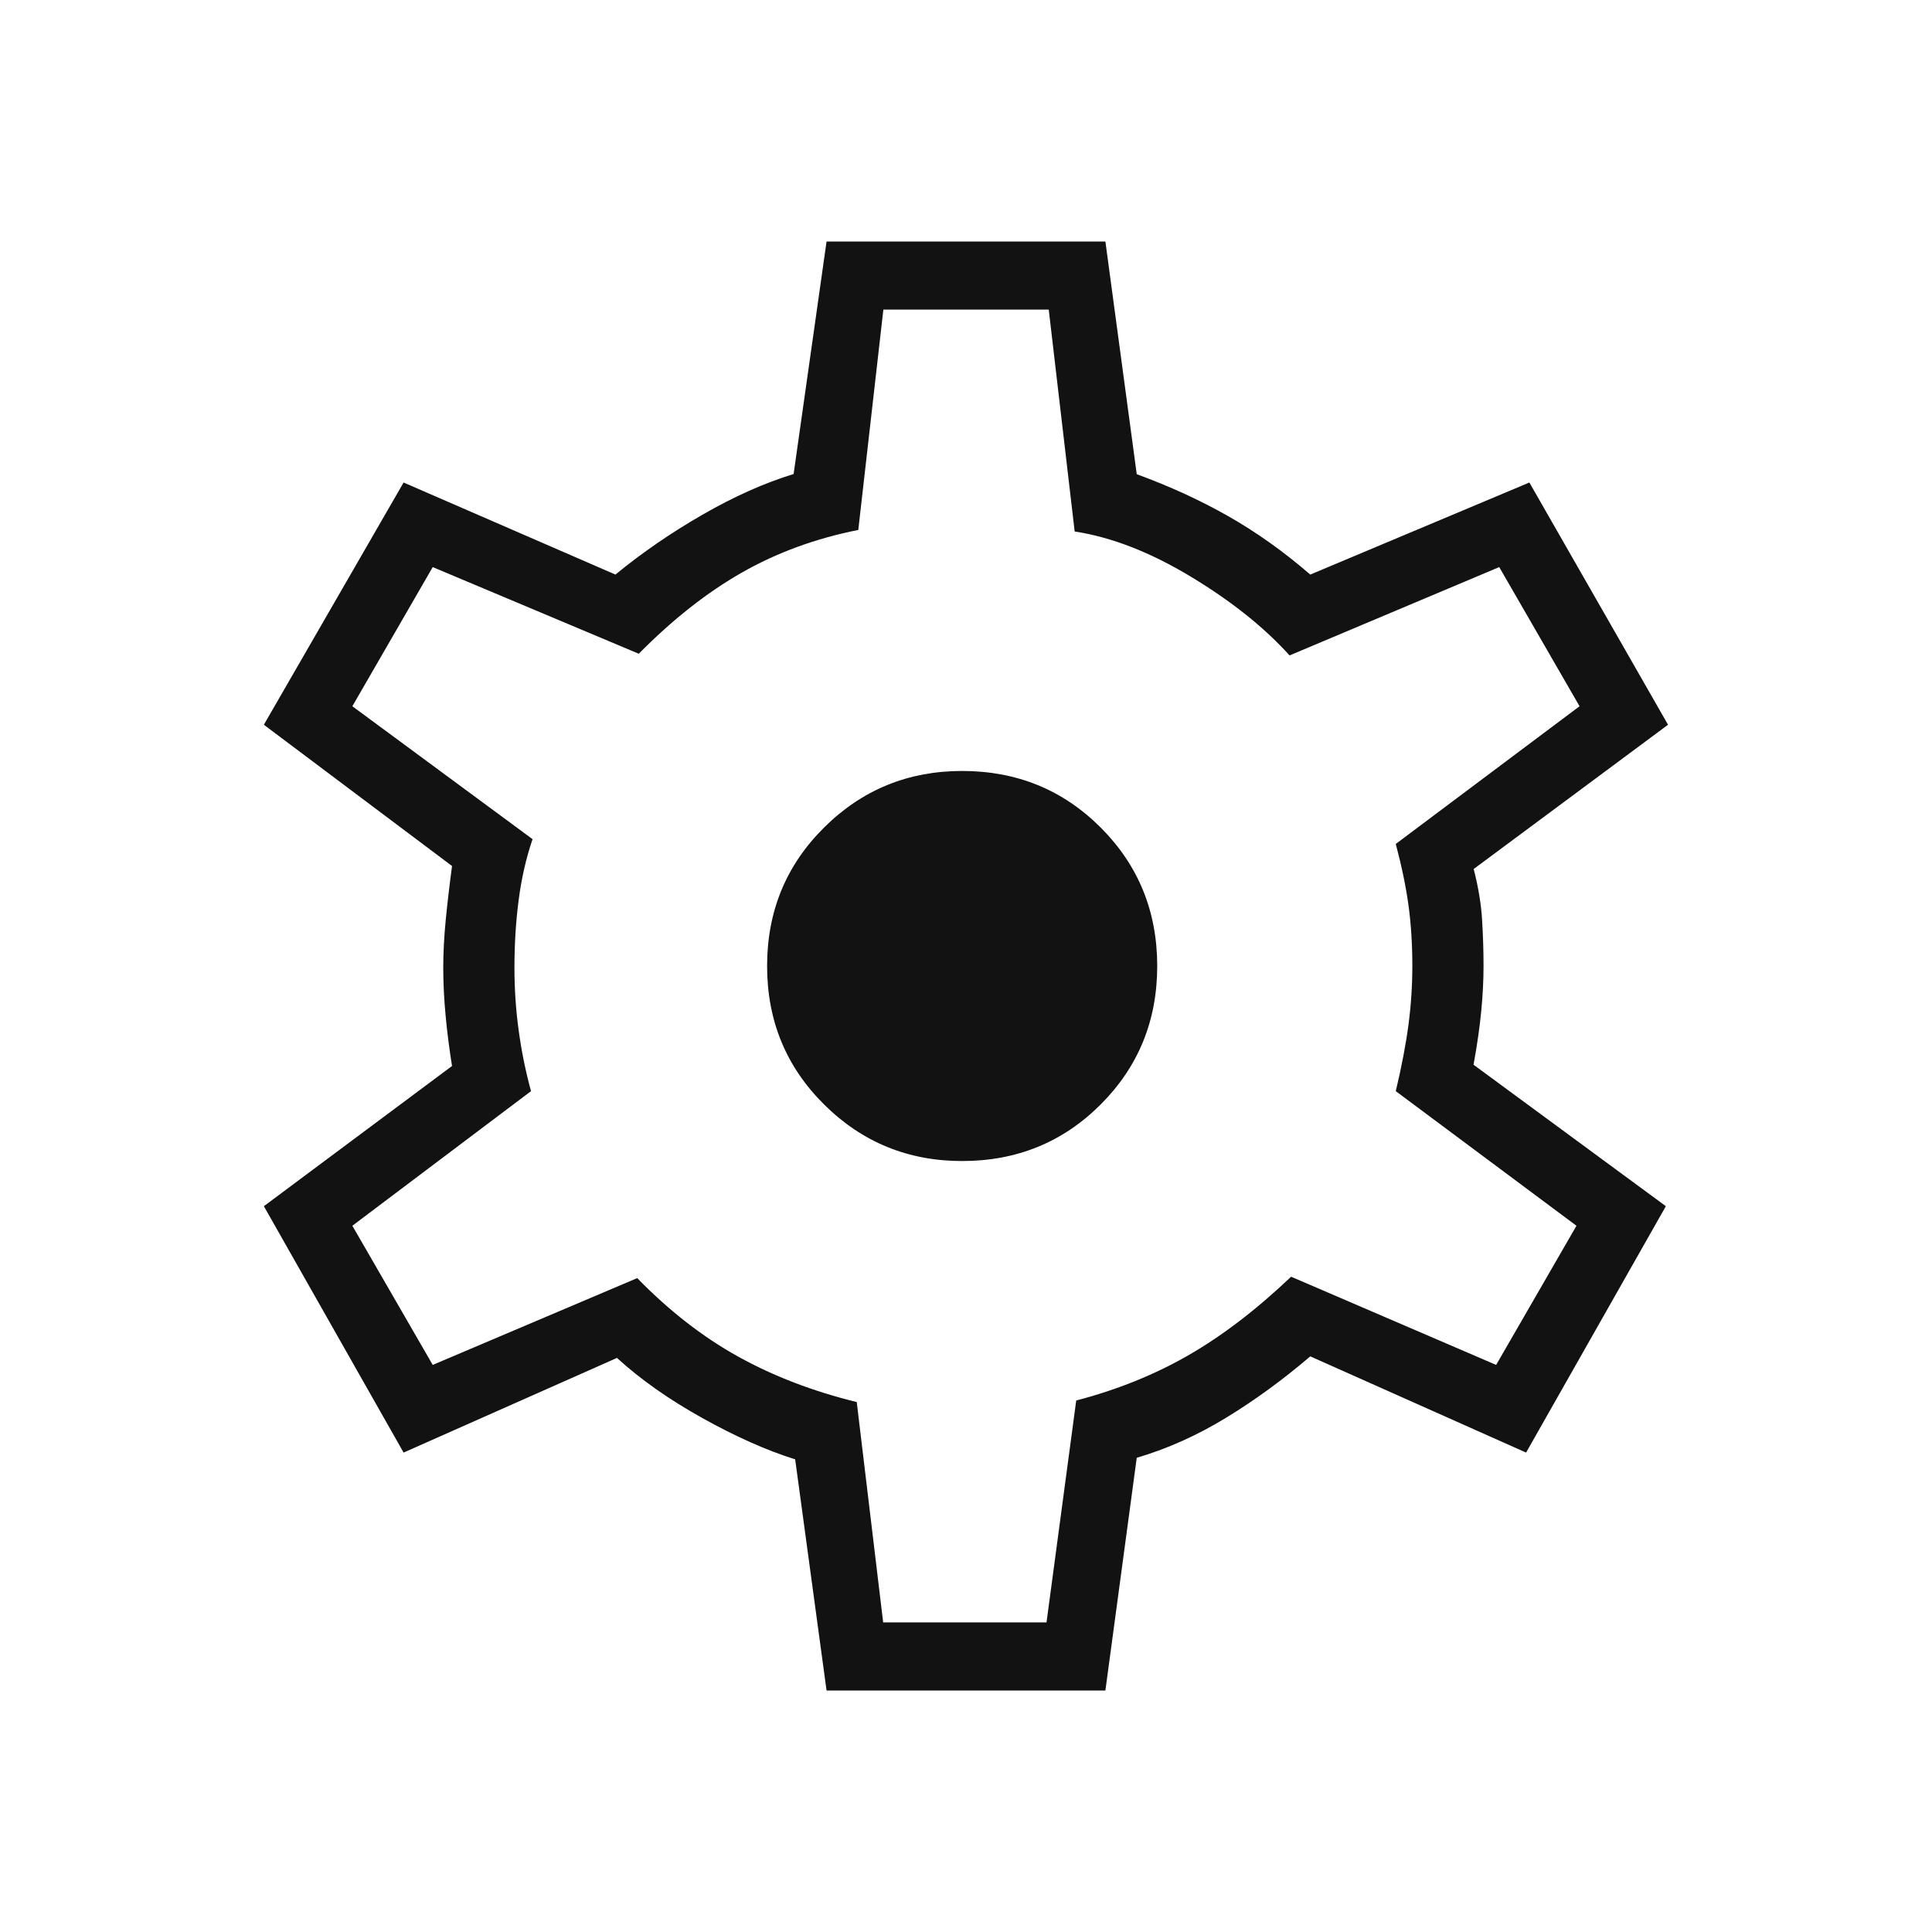 <svg width="40" height="40" viewBox="0 0 40 40" fill="none" xmlns="http://www.w3.org/2000/svg">
<path d="M17.113 35L16.463 30.214C15.877 30.031 15.236 29.746 14.541 29.359C13.847 28.972 13.257 28.557 12.774 28.114L8.356 30.074L5.463 24.973L9.359 22.07C9.306 21.745 9.262 21.406 9.228 21.051C9.194 20.696 9.177 20.356 9.177 20.032C9.177 19.729 9.194 19.402 9.228 19.051C9.262 18.699 9.306 18.326 9.359 17.93L5.463 15.005L8.356 9.99L12.742 11.896C13.289 11.446 13.89 11.033 14.543 10.657C15.196 10.281 15.825 10 16.431 9.814L17.113 5H22.886L23.535 9.818C24.214 10.066 24.845 10.355 25.428 10.686C26.011 11.017 26.578 11.42 27.128 11.896L31.664 9.99L34.535 15.005L30.511 17.992C30.607 18.364 30.665 18.714 30.685 19.044C30.705 19.374 30.715 19.693 30.715 20C30.715 20.286 30.7 20.592 30.669 20.92C30.638 21.248 30.585 21.623 30.508 22.044L34.49 24.973L31.596 30.074L27.128 28.082C26.559 28.568 25.976 28.993 25.378 29.357C24.781 29.721 24.166 29.996 23.535 30.182L22.886 35H17.113ZM18.285 33.59H21.667L22.282 28.996C23.13 28.774 23.904 28.462 24.603 28.06C25.302 27.659 26.012 27.116 26.731 26.433L30.976 28.259L32.639 25.378L28.898 22.591C29.018 22.089 29.105 21.634 29.16 21.224C29.214 20.814 29.241 20.406 29.241 20C29.241 19.558 29.215 19.143 29.163 18.755C29.11 18.366 29.022 17.939 28.898 17.473L32.703 14.622L31.04 11.741L26.699 13.57C26.176 12.99 25.495 12.446 24.656 11.94C23.816 11.433 23.015 11.121 22.25 11.004L21.713 6.41H18.289L17.77 10.972C16.888 11.147 16.086 11.441 15.362 11.853C14.638 12.265 13.925 12.826 13.225 13.535L8.959 11.741L7.295 14.622L11.026 17.374C10.891 17.771 10.795 18.191 10.738 18.636C10.68 19.08 10.651 19.546 10.651 20.032C10.651 20.474 10.68 20.906 10.738 21.329C10.795 21.752 10.88 22.173 10.994 22.591L7.295 25.378L8.959 28.259L13.193 26.462C13.855 27.14 14.552 27.682 15.283 28.087C16.014 28.492 16.832 28.806 17.738 29.028L18.285 33.59ZM19.92 24.038C21.051 24.038 22.007 23.648 22.788 22.867C23.568 22.087 23.959 21.131 23.959 20C23.959 18.869 23.568 17.913 22.788 17.133C22.007 16.352 21.051 15.962 19.92 15.962C18.801 15.962 17.848 16.352 17.062 17.133C16.275 17.913 15.882 18.869 15.882 20C15.882 21.131 16.275 22.087 17.062 22.867C17.848 23.648 18.801 24.038 19.92 24.038Z" fill="#121213"/>
</svg>
